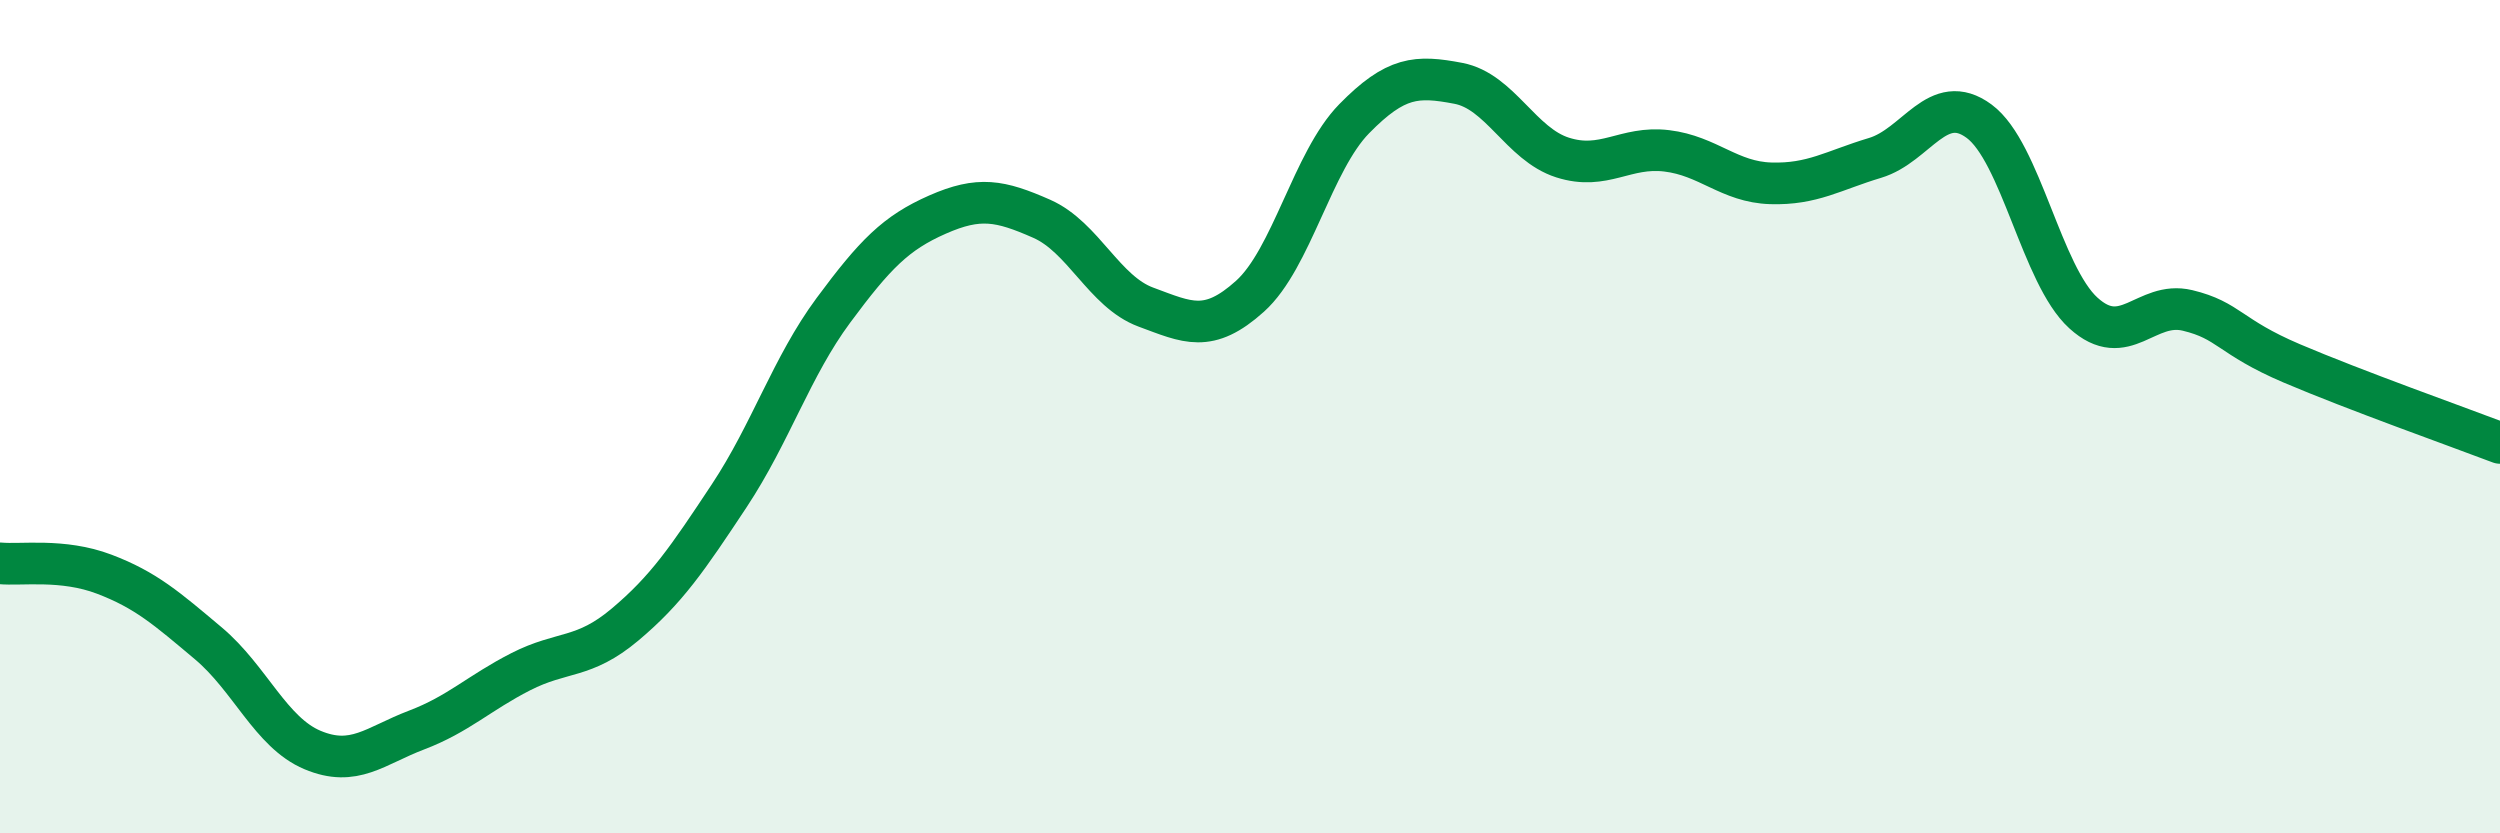 
    <svg width="60" height="20" viewBox="0 0 60 20" xmlns="http://www.w3.org/2000/svg">
      <path
        d="M 0,13.52 C 0.5,13.57 1.5,13.4 2.5,13.78 C 3.5,14.16 4,14.6 5,15.44 C 6,16.28 6.5,17.58 7.5,18 C 8.5,18.42 9,17.9 10,17.52 C 11,17.14 11.5,16.63 12.5,16.12 C 13.5,15.61 14,15.83 15,14.99 C 16,14.15 16.5,13.41 17.5,11.9 C 18.5,10.39 19,8.8 20,7.45 C 21,6.1 21.5,5.59 22.5,5.15 C 23.5,4.71 24,4.81 25,5.25 C 26,5.69 26.5,7 27.5,7.37 C 28.5,7.74 29,8.01 30,7.11 C 31,6.21 31.5,3.87 32.5,2.85 C 33.5,1.83 34,1.81 35,2 C 36,2.19 36.5,3.46 37.5,3.78 C 38.5,4.1 39,3.5 40,3.62 C 41,3.74 41.5,4.37 42.5,4.4 C 43.5,4.43 44,4.09 45,3.79 C 46,3.49 46.5,2.17 47.5,2.91 C 48.5,3.65 49,6.6 50,7.51 C 51,8.42 51.5,7.21 52.5,7.45 C 53.5,7.69 53.5,8.08 55,8.72 C 56.5,9.36 59,10.25 60,10.63L60 20L0 20Z"
        fill="#008740"
        opacity="0.1"
        stroke-linecap="round"
        stroke-linejoin="round"
      />
      <path
        d="M 0,13.52 C 0.5,13.57 1.5,13.4 2.5,13.78 C 3.5,14.16 4,14.6 5,15.44 C 6,16.28 6.5,17.58 7.5,18 C 8.5,18.42 9,17.9 10,17.52 C 11,17.14 11.5,16.63 12.5,16.12 C 13.5,15.61 14,15.83 15,14.99 C 16,14.15 16.5,13.41 17.5,11.9 C 18.5,10.39 19,8.8 20,7.45 C 21,6.1 21.5,5.59 22.5,5.15 C 23.5,4.71 24,4.81 25,5.25 C 26,5.69 26.5,7 27.5,7.37 C 28.5,7.74 29,8.01 30,7.11 C 31,6.21 31.5,3.87 32.5,2.85 C 33.5,1.83 34,1.81 35,2 C 36,2.19 36.5,3.46 37.5,3.78 C 38.5,4.1 39,3.5 40,3.62 C 41,3.74 41.5,4.37 42.5,4.4 C 43.5,4.43 44,4.09 45,3.79 C 46,3.49 46.5,2.17 47.5,2.91 C 48.5,3.65 49,6.6 50,7.51 C 51,8.42 51.5,7.21 52.5,7.45 C 53.5,7.69 53.5,8.08 55,8.72 C 56.5,9.36 59,10.25 60,10.63"
        stroke="#008740"
        stroke-width="1"
        fill="none"
        stroke-linecap="round"
        stroke-linejoin="round"
      />
    </svg>
  